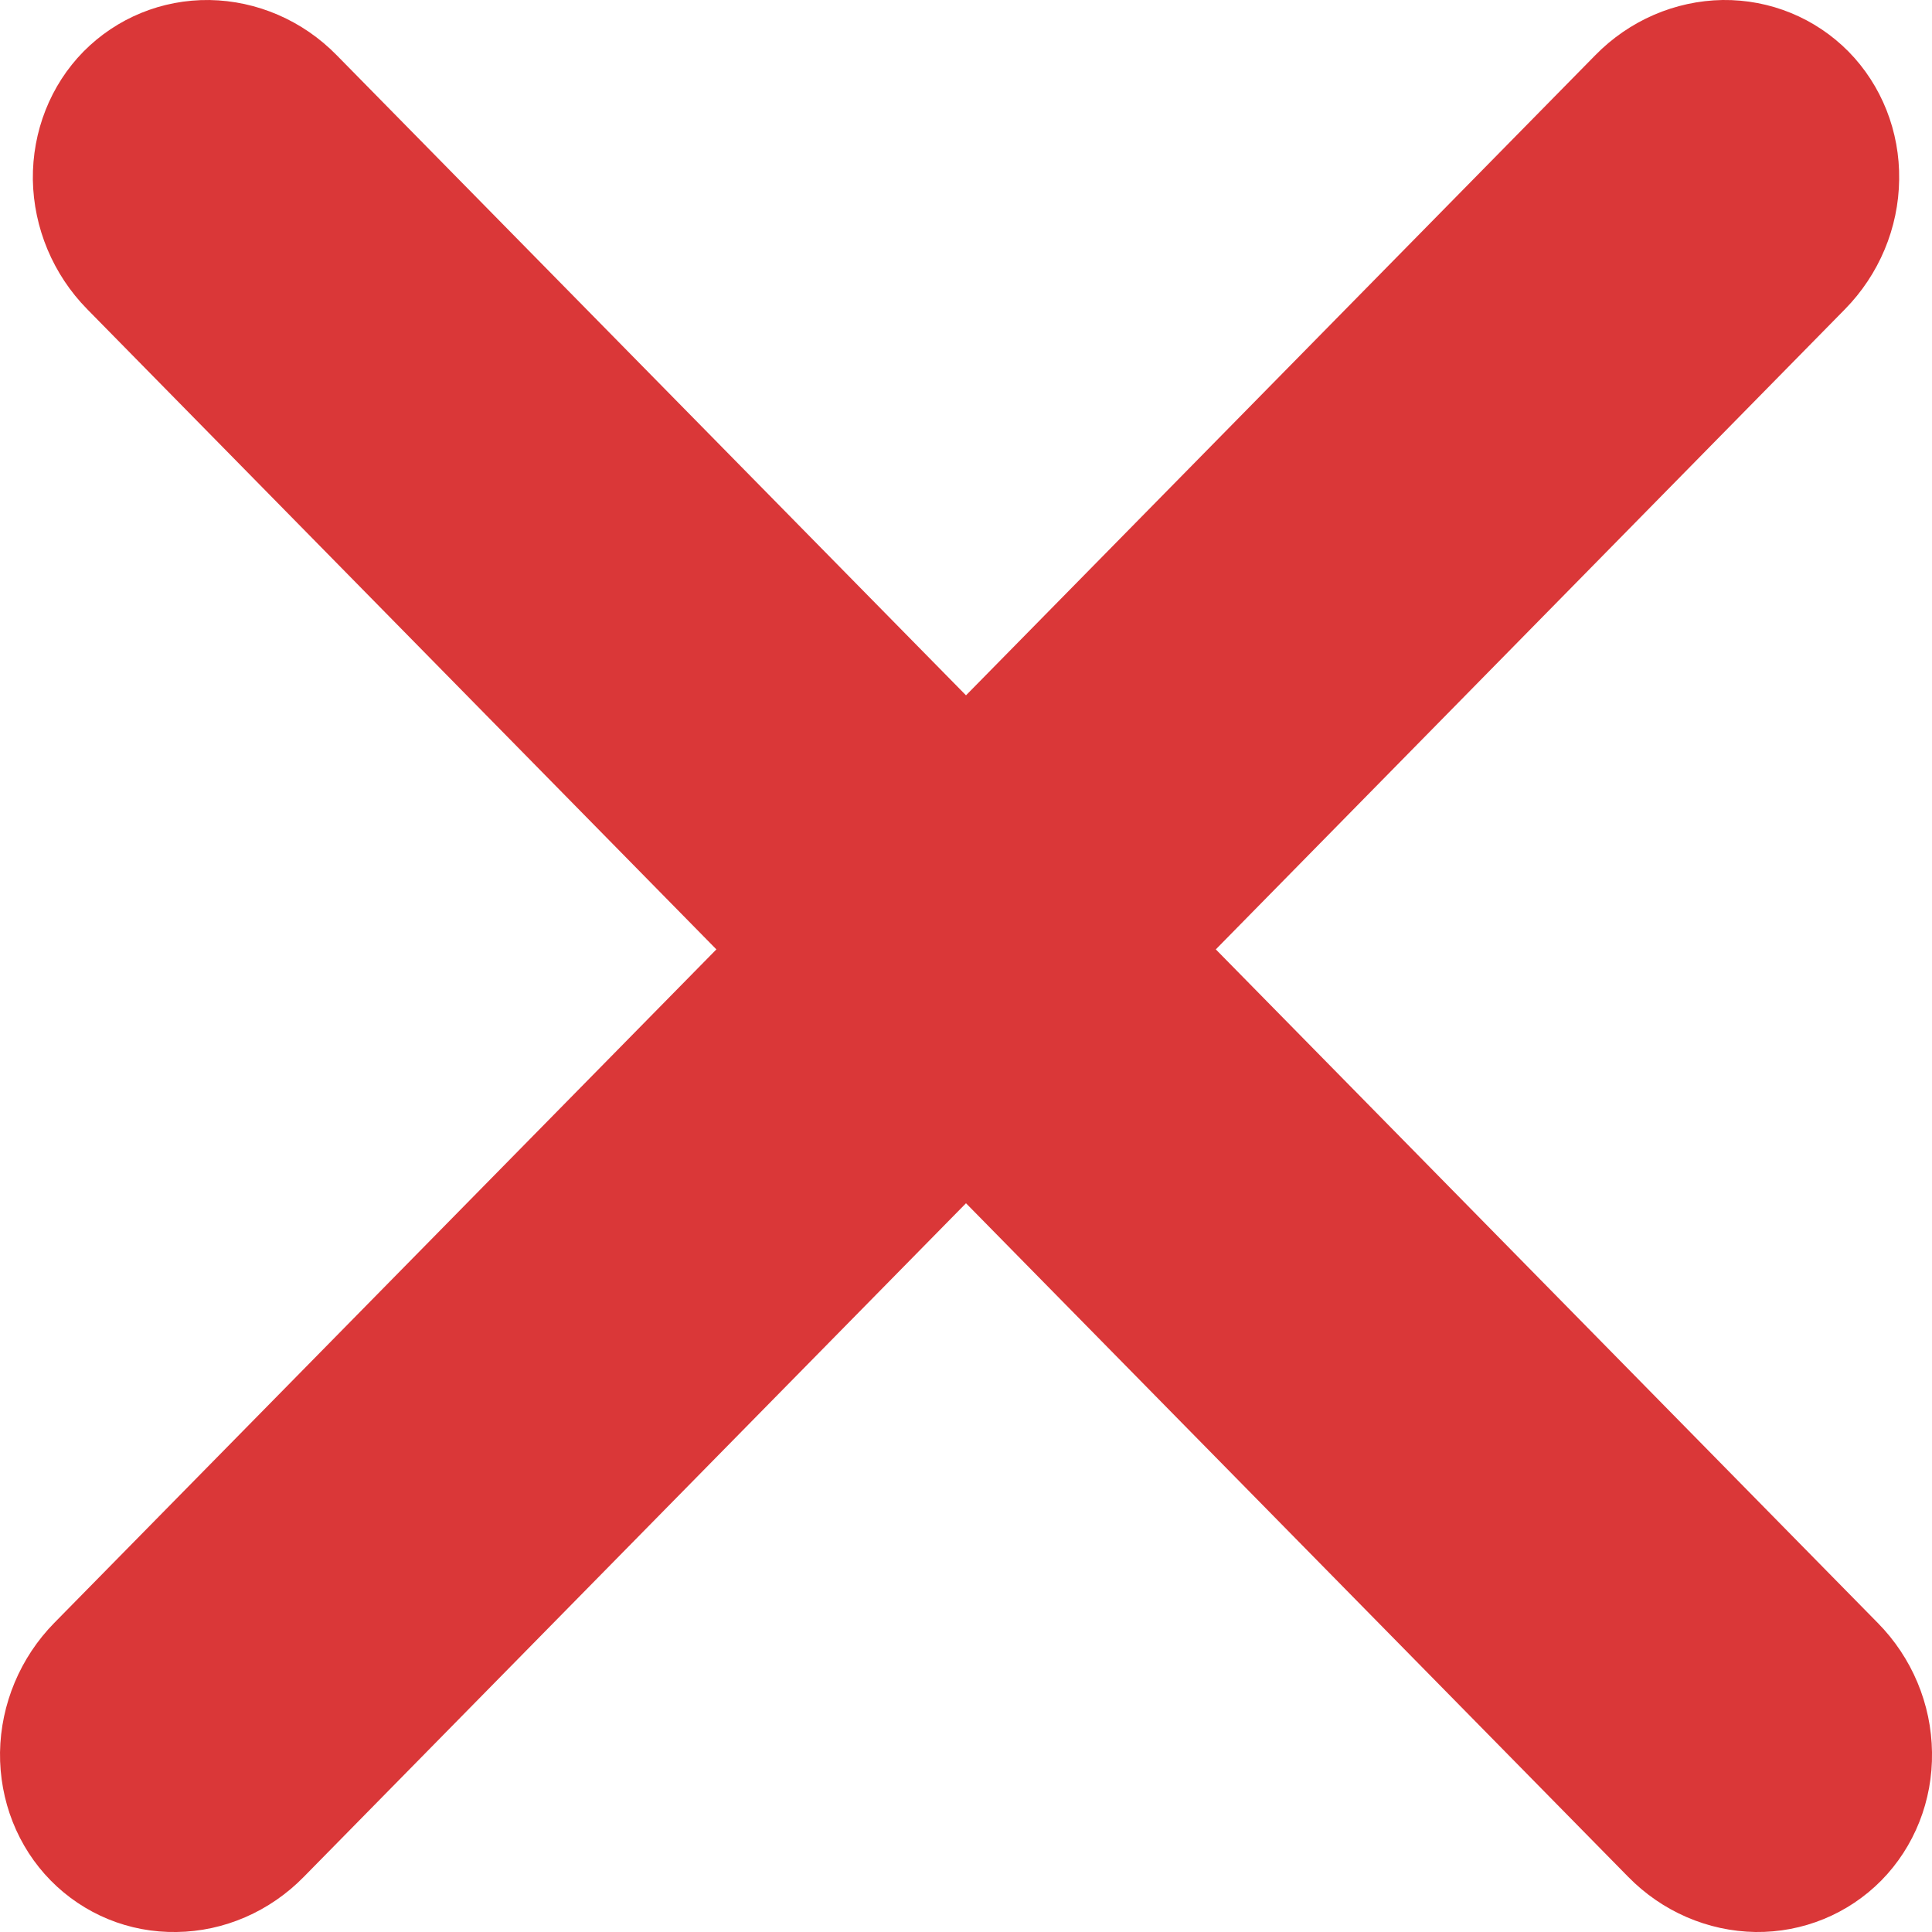 <svg width="10" height="10" viewBox="0 0 10 10" fill="none" xmlns="http://www.w3.org/2000/svg">
<path fill-rule="evenodd" clip-rule="evenodd" d="M1.084 9.36453e-05C0.838 -0.003 0.604 0.093 0.432 0.267C0.261 0.441 0.167 0.68 0.17 0.93C0.174 1.18 0.275 1.421 0.451 1.6L3.708 4.914L0.281 8.4C0.105 8.579 0.004 8.82 9.20554e-05 9.07C-0.003 9.32 0.091 9.559 0.262 9.733C0.434 9.908 0.668 10.004 0.914 10C1.16 9.997 1.397 9.894 1.573 9.714L5 6.228L8.427 9.714C8.603 9.894 8.84 9.996 9.086 10C9.332 10.003 9.566 9.907 9.738 9.733C9.909 9.559 10.004 9.32 10 9.07C9.997 8.82 9.896 8.579 9.719 8.4L6.293 4.914L9.549 1.601C9.726 1.421 9.827 1.18 9.83 0.93C9.834 0.68 9.739 0.441 9.568 0.267C9.396 0.093 9.162 -0.003 8.916 0C8.67 0.004 8.433 0.106 8.257 0.286L5 3.599L1.743 0.286C1.567 0.106 1.33 0.004 1.084 9.36453e-05Z" fill="#DA3738"/>
</svg>

